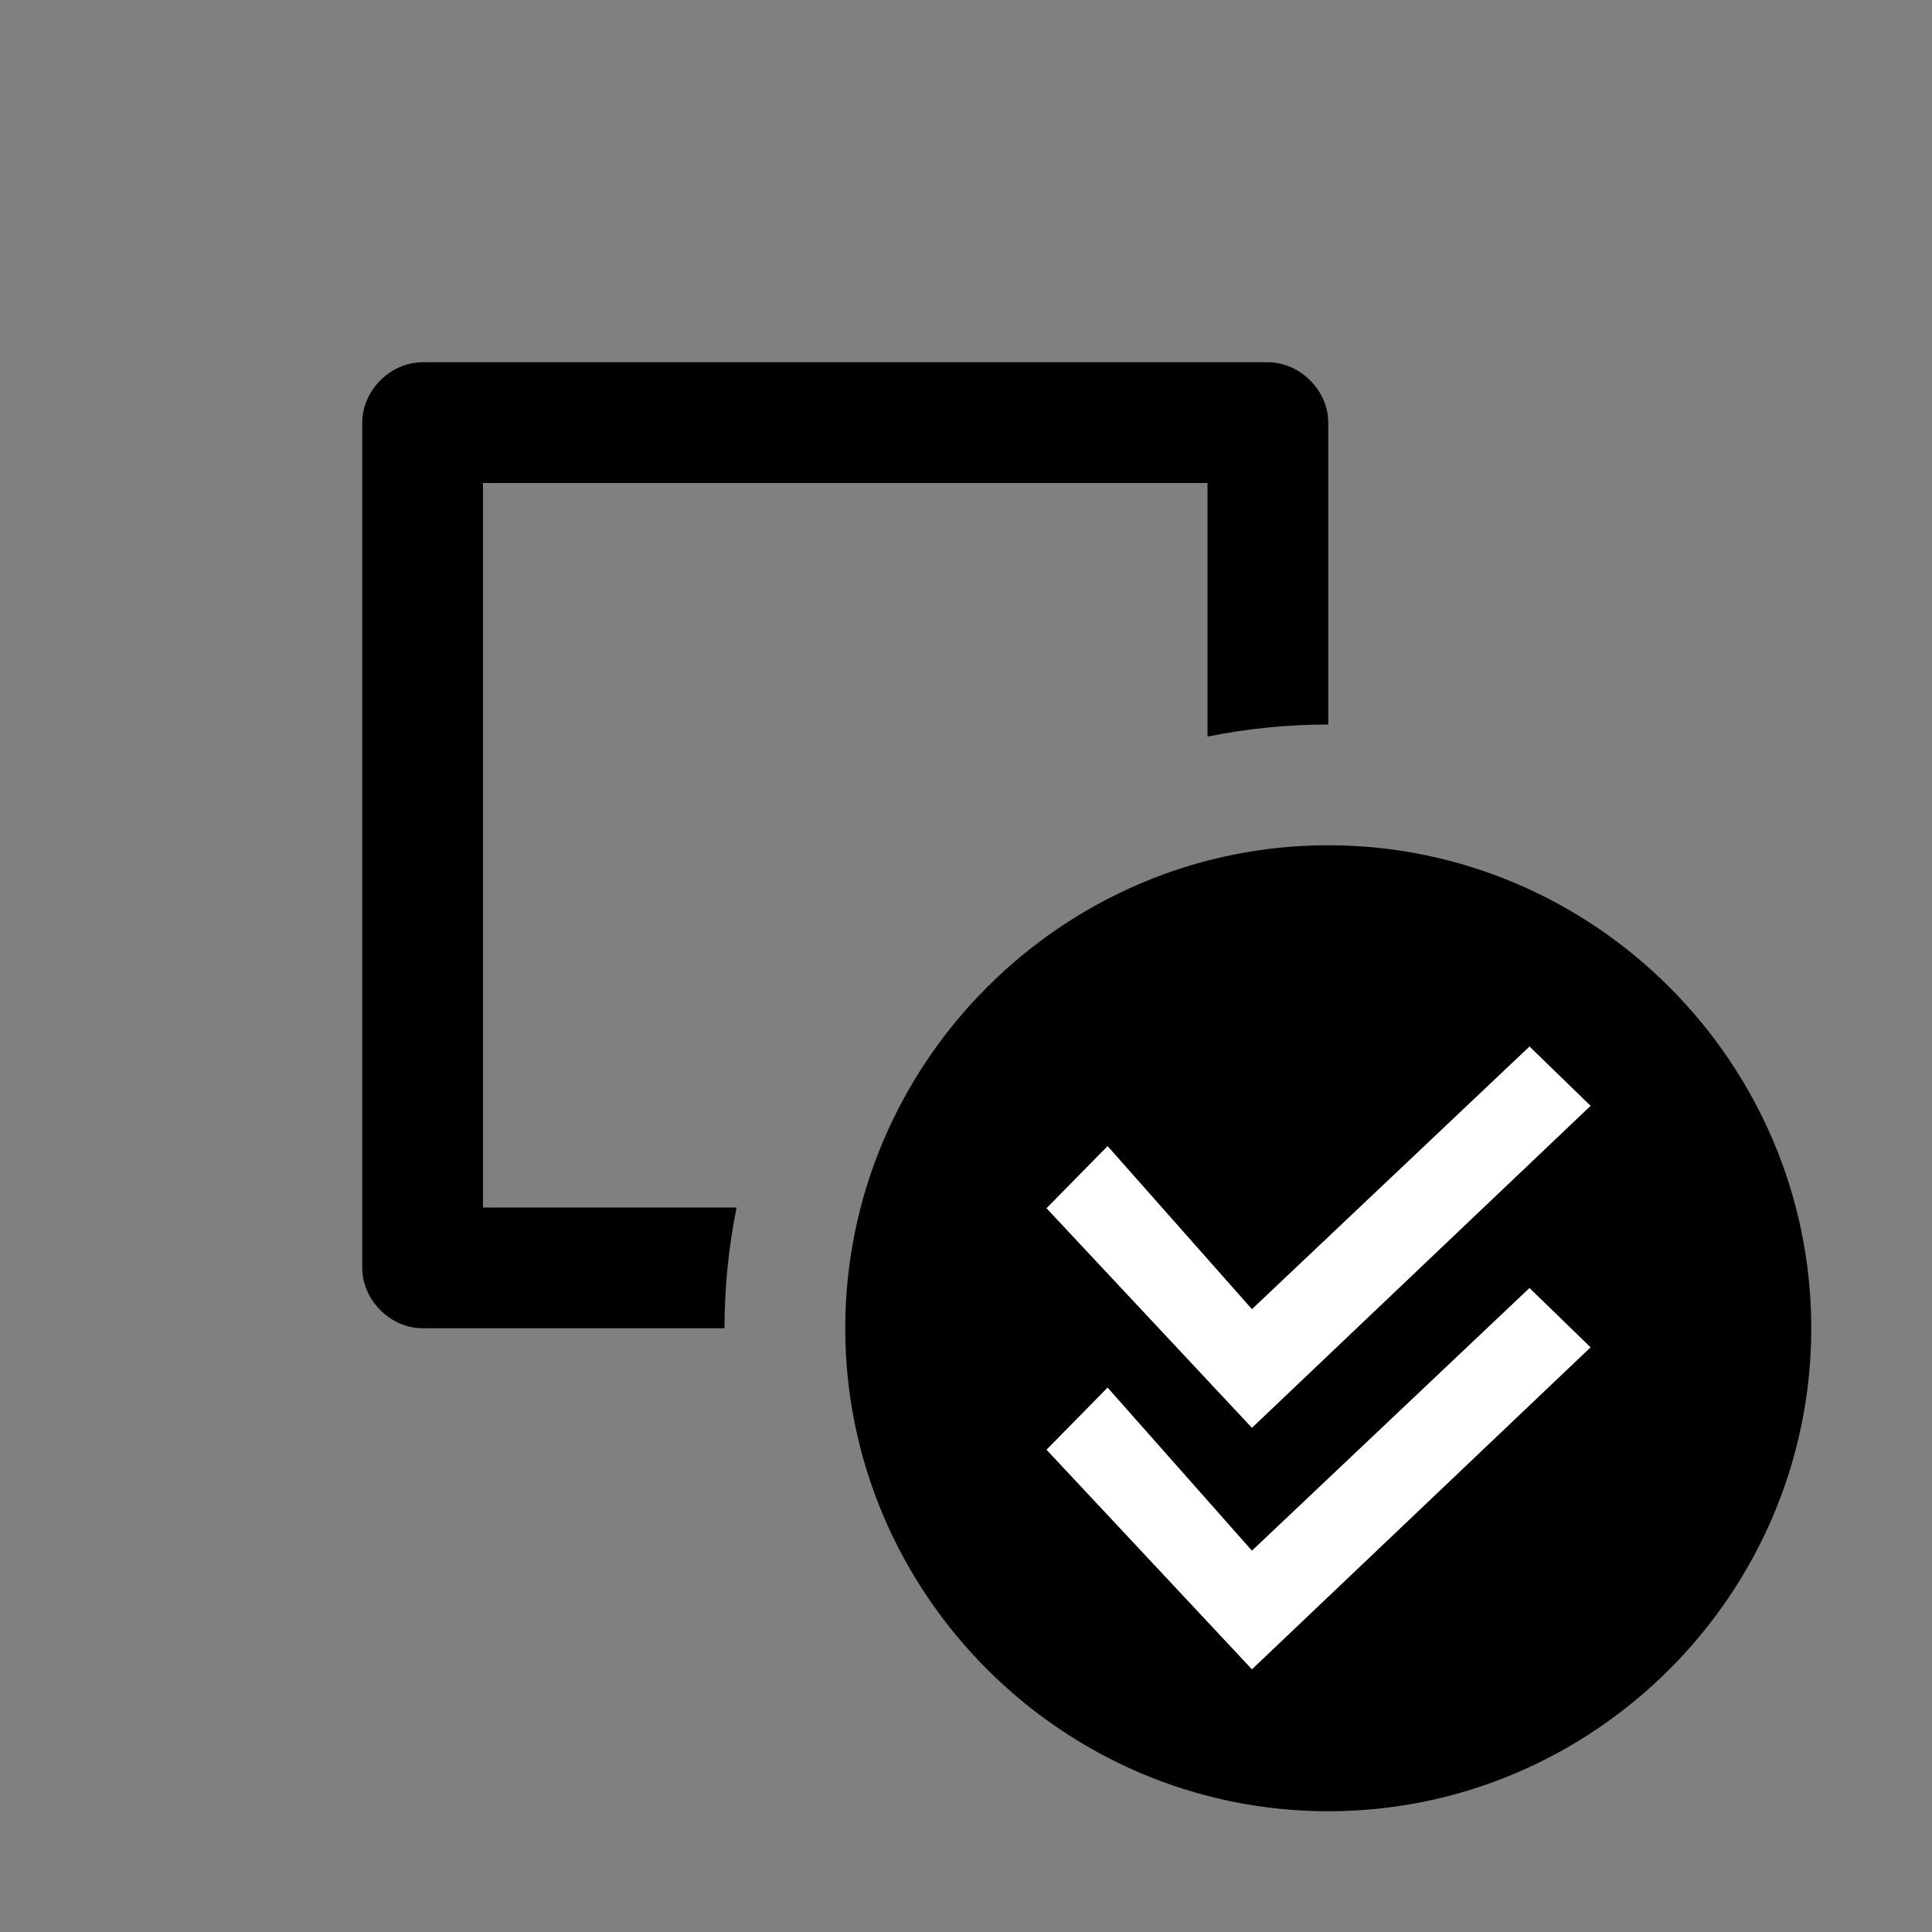 <svg viewBox="0 0 24 24" xmlns="http://www.w3.org/2000/svg"><rect x="0" y="0" width="24" height="24" fill="#808080" stroke="none"/><path d="M6 6H15V9.15C15.5 9.05 16 9 16.5 9V5.25C16.5 4.85 16.15 4.5 15.75 4.5H5.25C4.85 4.5 4.5 4.85 4.5 5.25V15.75C4.5 16.15 4.85 16.5 5.25 16.5H9C9 16 9.05 15.5 9.15 15H6V6ZM16.5 10.5C13.2 10.5 10.5 13.2 10.5 16.5C10.5 19.8 13.2 22.5 16.5 22.5C19.8 22.5 22.5 19.8 22.5 16.5C22.5 13.2 19.8 10.5 16.5 10.5Z" /><path d="M15.552 20.737L13 18.009L13.759 17.237L15.552 19.263L19 16L19.759 16.737L15.552 20.737Z" fill="white"/><path d="M15.552 17.737L13 15.009L13.759 14.237L15.552 16.263L19 13L19.759 13.737L15.552 17.737Z" fill="white"/></svg>
